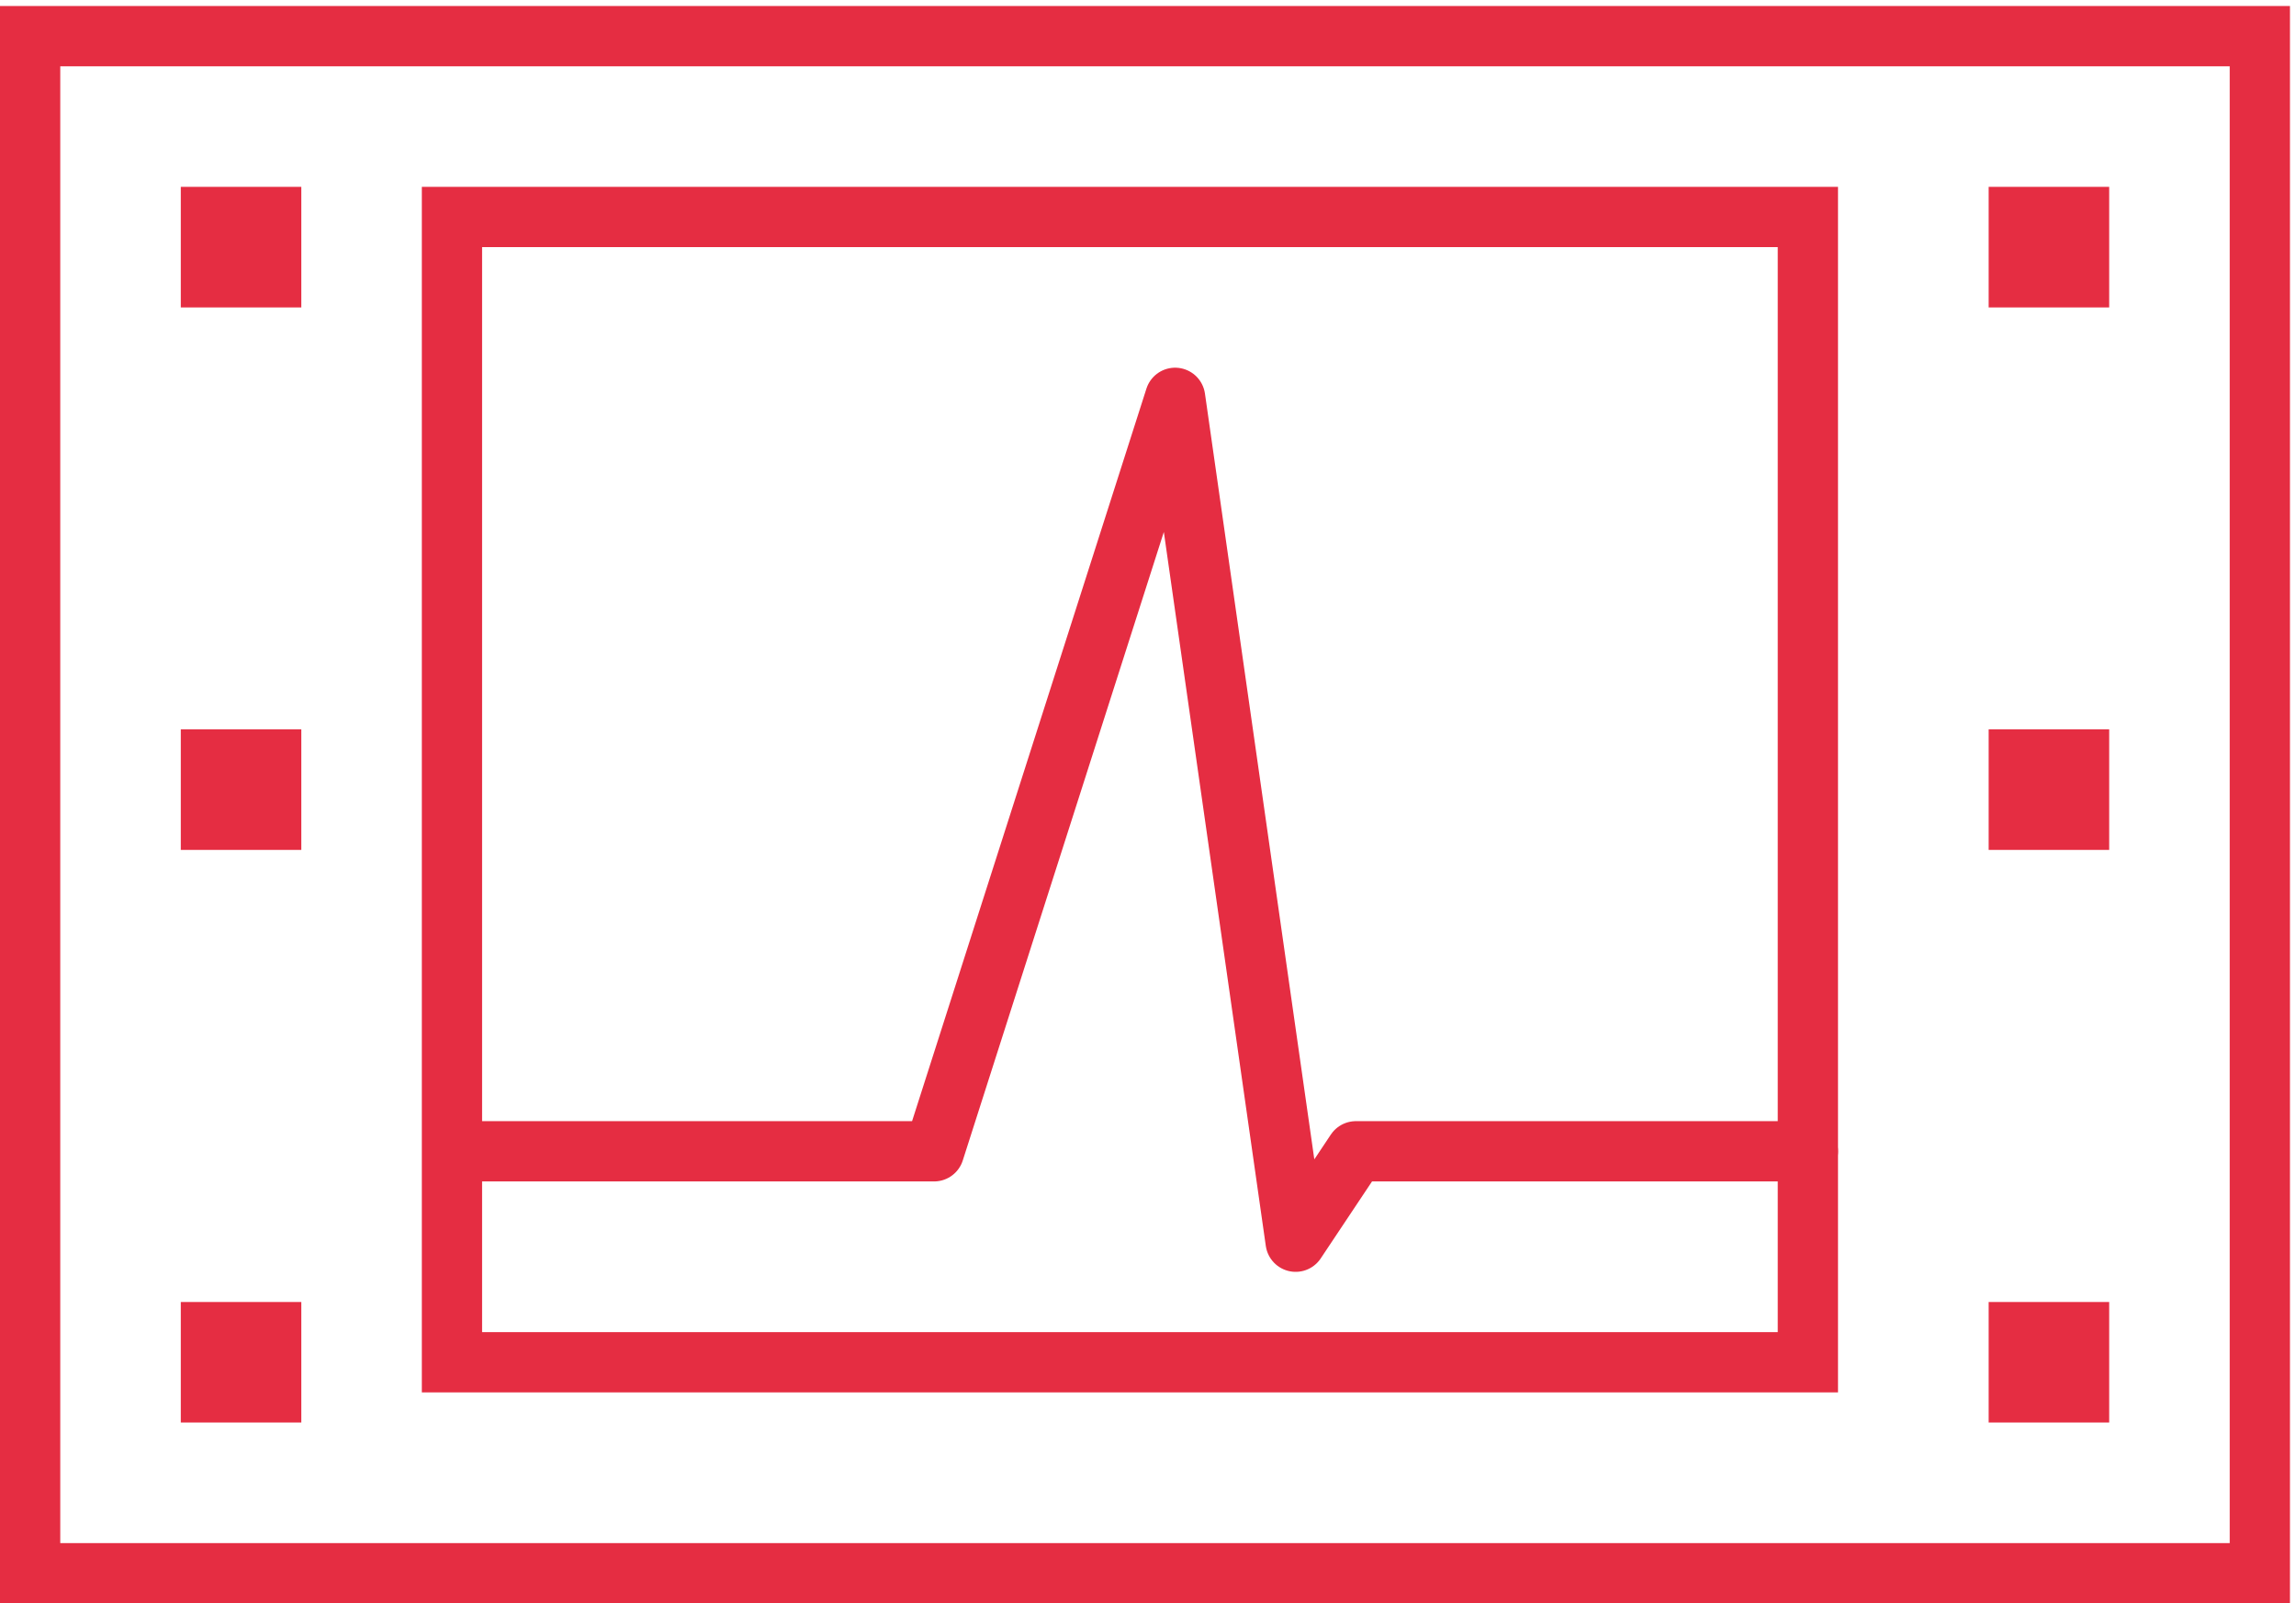 <?xml version="1.0" encoding="utf-8"?>
<!-- Generator: Adobe Illustrator 21.0.2, SVG Export Plug-In . SVG Version: 6.00 Build 0)  -->
<svg version="1.1" id="Слой_1" xmlns="http://www.w3.org/2000/svg" xmlns:xlink="http://www.w3.org/1999/xlink" x="0px" y="0px"
	 width="76.2px" height="53.2px" viewBox="0 0 76.2 53.2" style="enable-background:new 0 0 76.2 53.2;" xml:space="preserve">
<style type="text/css">
	.st0{fill:none;stroke:#E52D42;stroke-width:2;stroke-linecap:round;stroke-miterlimit:10;}
	.st1{fill:none;stroke:#E52D42;stroke-width:2;stroke-linecap:round;stroke-linejoin:round;stroke-miterlimit:10;}
</style>
<g>
	<g>
		<rect x="1" y="1.2" class="st0" width="74" height="51"/>
		<rect x="15" y="7.2" class="st0" width="45" height="38"/>
		<rect x="7" y="7.2" class="st0" width="2" height="2"/>
		<rect x="7" y="25.2" class="st0" width="2" height="2"/>
		<rect x="67" y="25.2" class="st0" width="2" height="2"/>
		<rect x="7" y="44.2" class="st0" width="2" height="2"/>
		<rect x="67" y="44.2" class="st0" width="2" height="2"/>
		<rect x="67" y="7.2" class="st0" width="2" height="2"/>
	</g>
	<polyline class="st1" points="16,38.2 31,38.2 39,13.2 43,41.2 45,38.2 60,38.2 	"/>
</g>
</svg>
